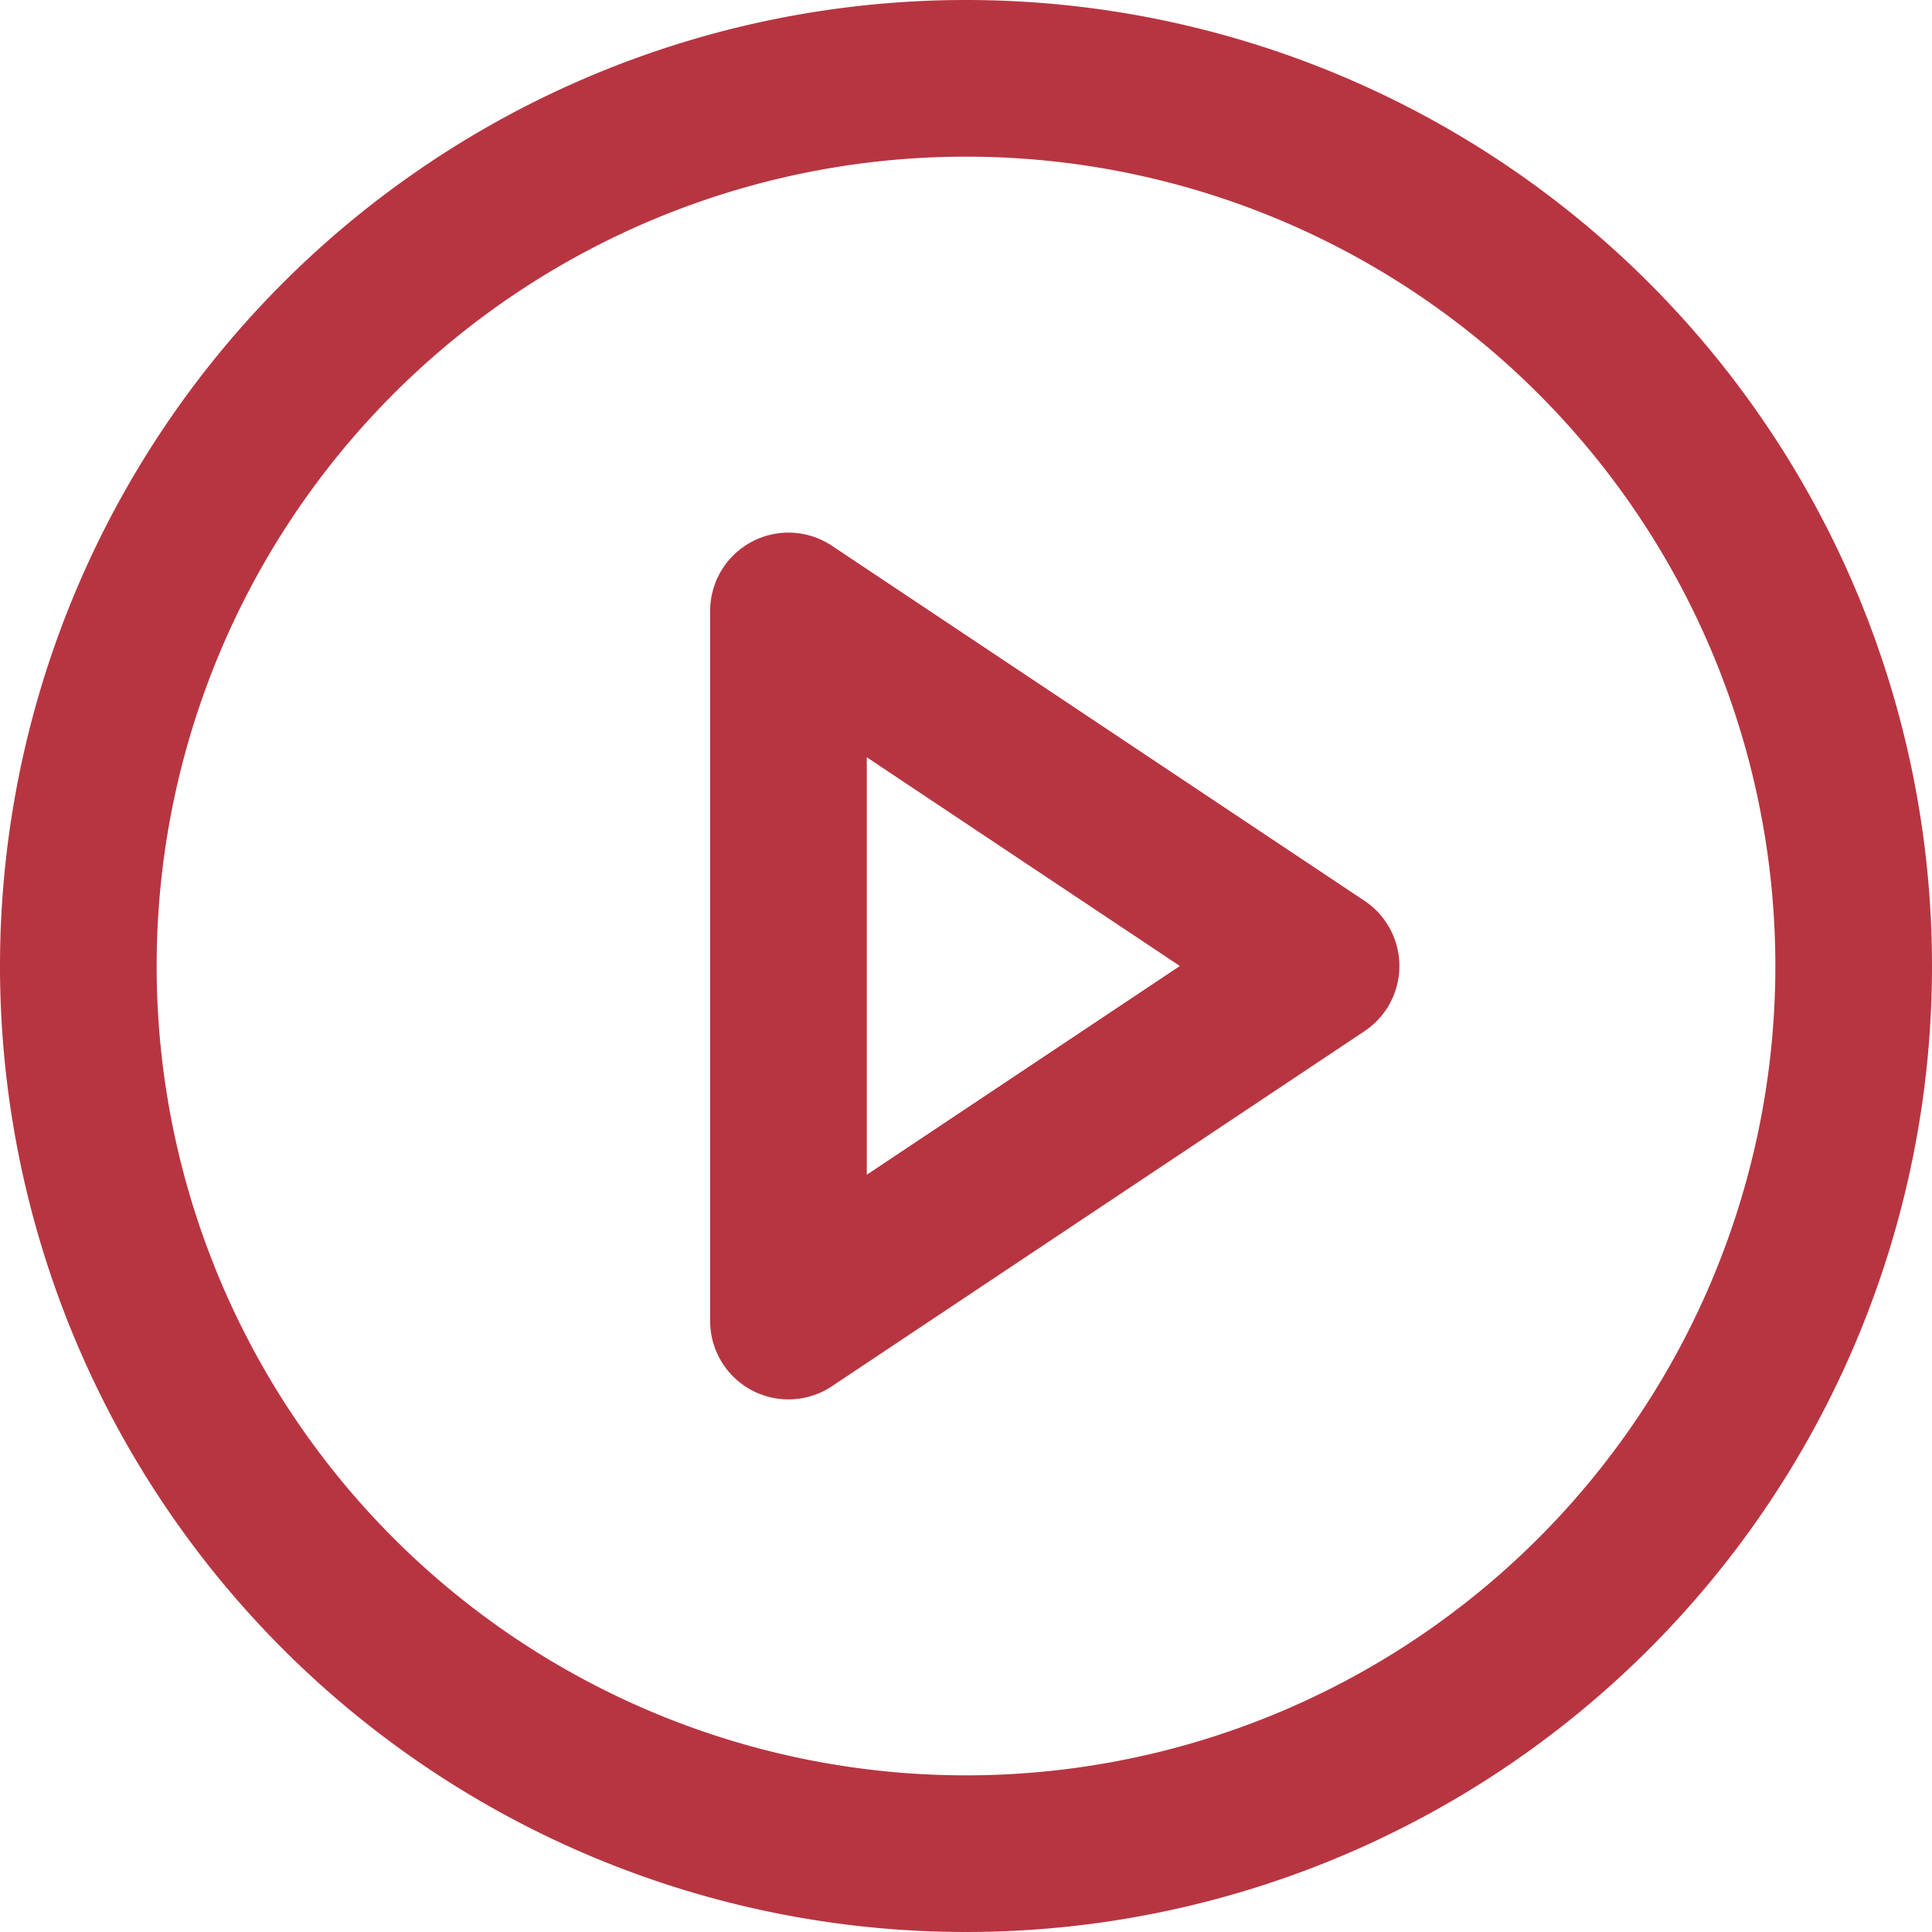 <svg xmlns="http://www.w3.org/2000/svg" width="18.5" height="18.5" viewBox="0 0 18.5 18.5">
  <g id="Icon_feather-play-circle" data-name="Icon feather-play-circle" transform="translate(-2.25 -2.25)">
    <path id="Trazado_6372" data-name="Trazado 6372" d="M20,11.5A8.5,8.5,0,1,1,11.5,3,8.5,8.5,0,0,1,20,11.5Z" fill="none" stroke="#b73541" stroke-linecap="round" stroke-linejoin="round" stroke-width="1.5"/>
    <path id="Trazado_6373" data-name="Trazado 6373" d="M15,12l5.1,3.4L15,18.8Z" transform="translate(-5.2 -3.9)" fill="none" stroke="#b73541" stroke-linecap="round" stroke-linejoin="round" stroke-width="1.5"/>
  </g>
</svg>

